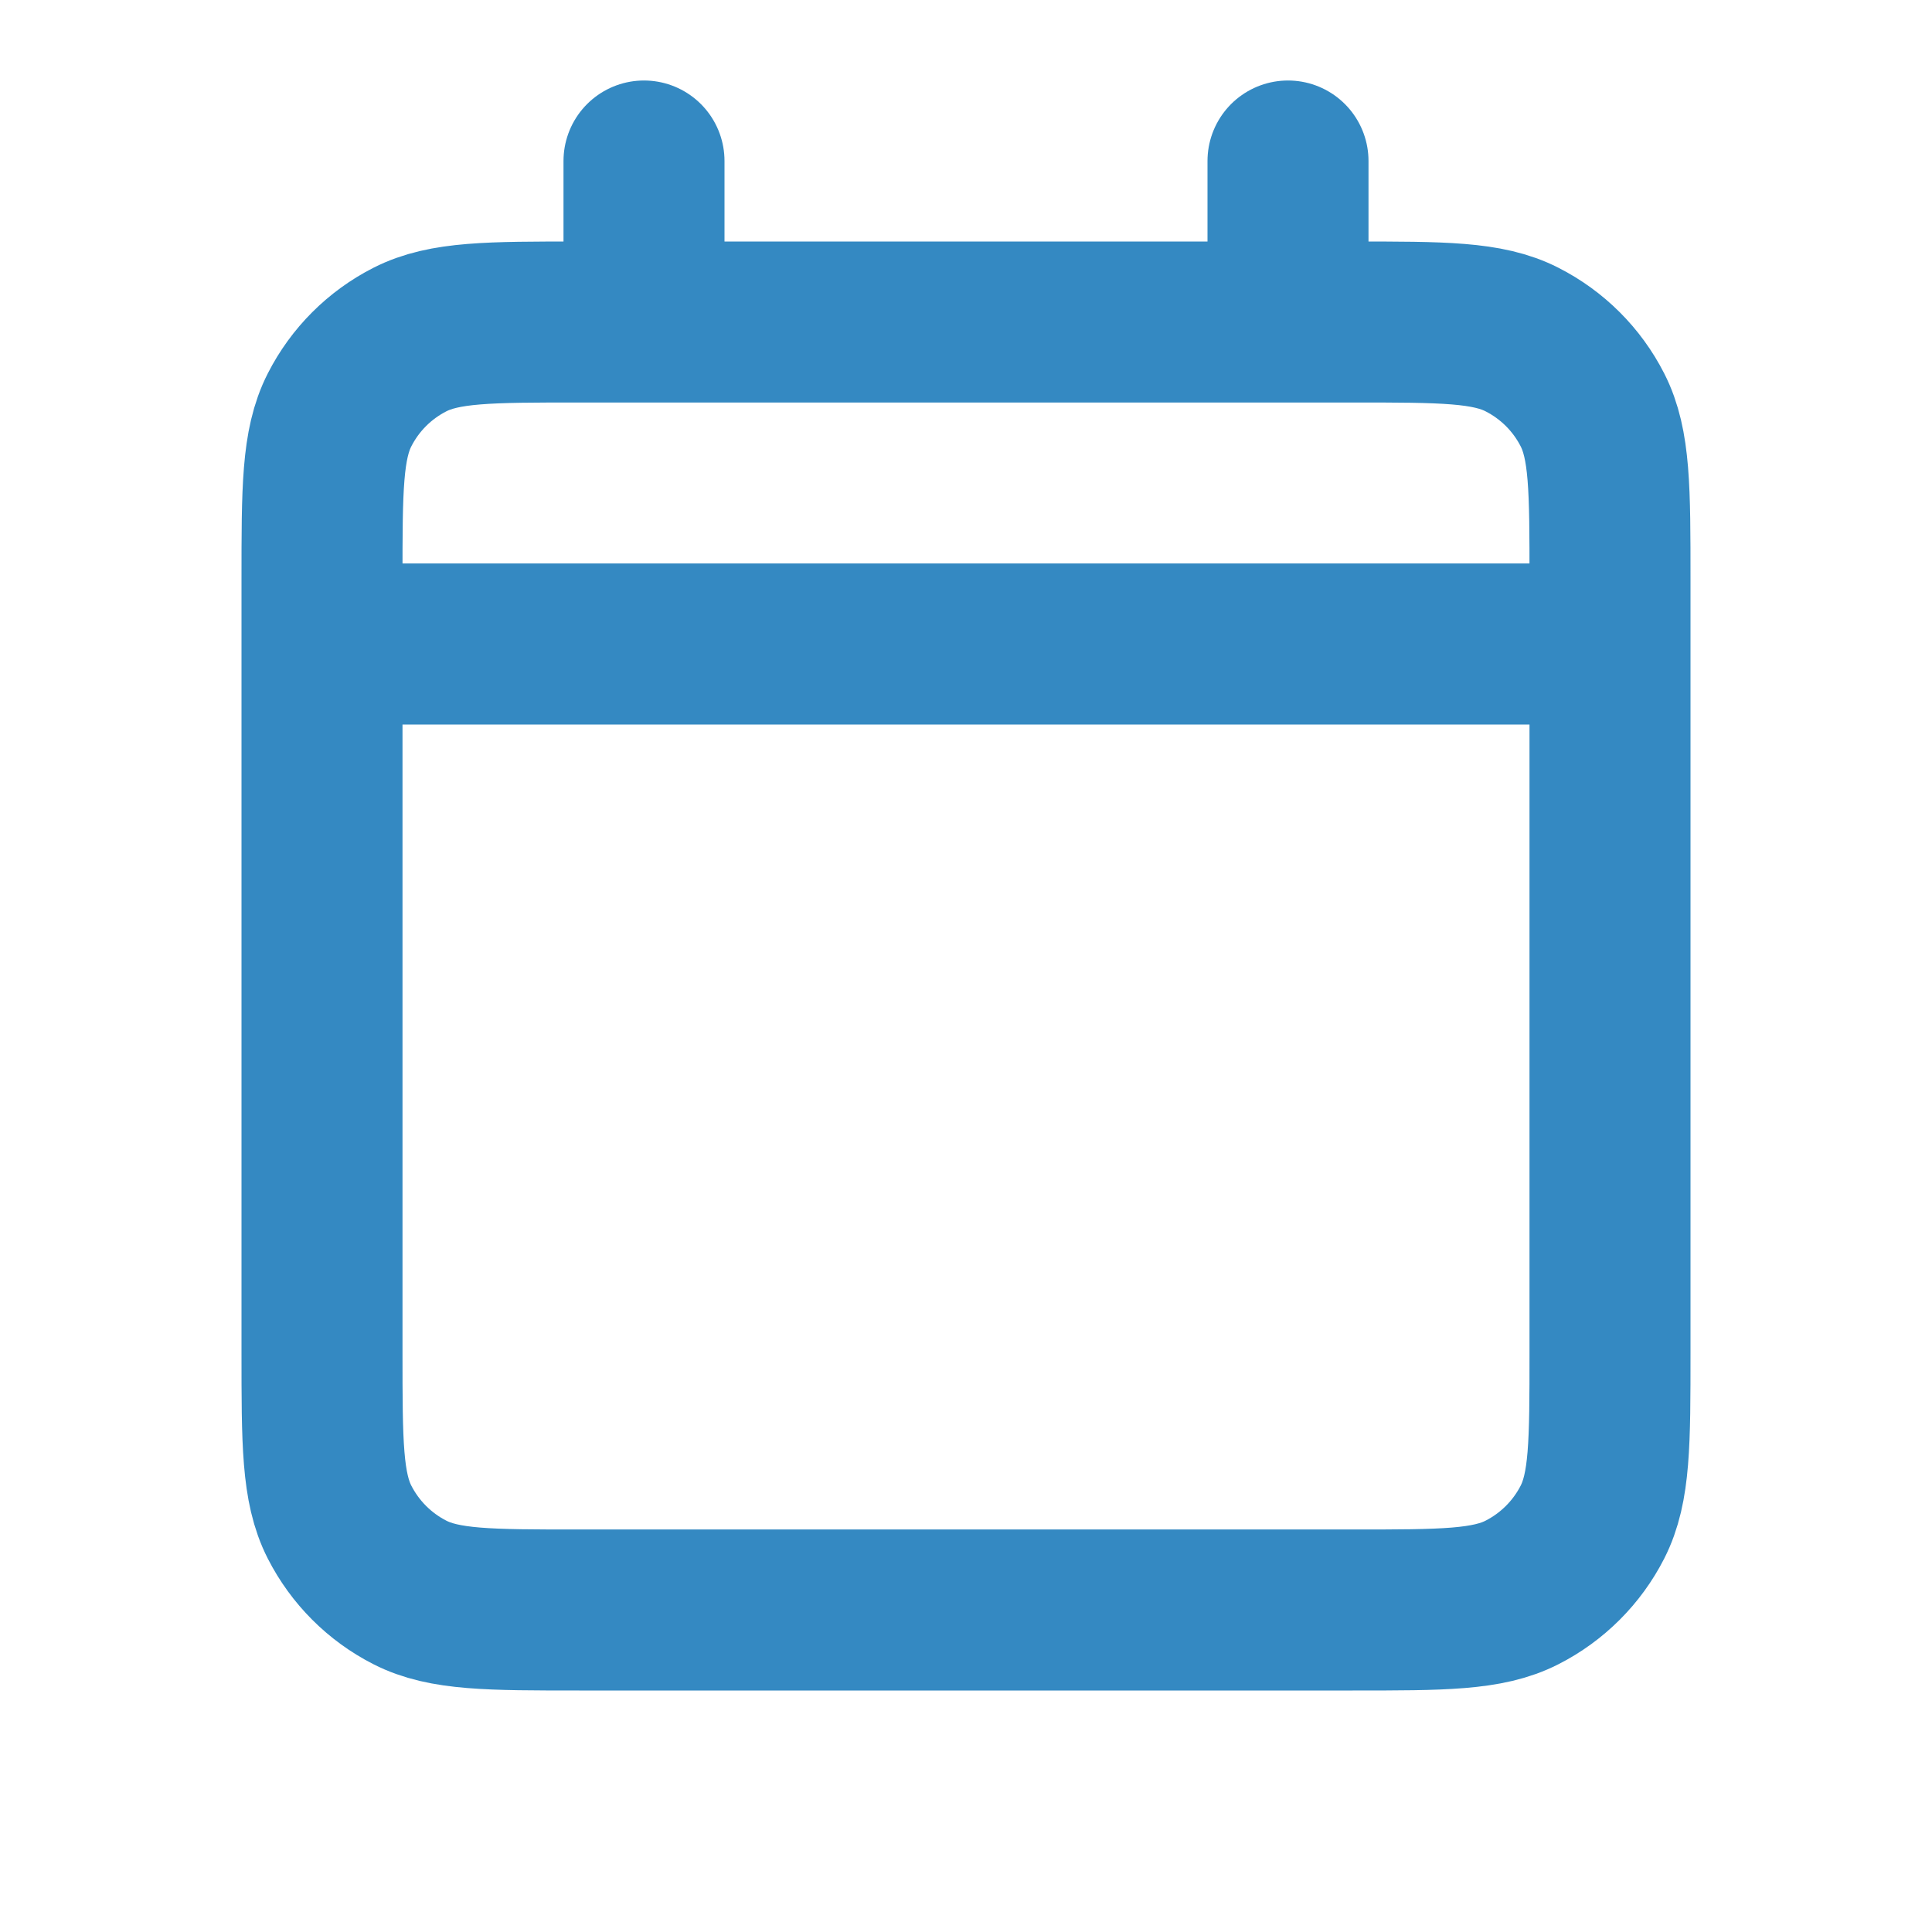 <svg width="24" height="24" viewBox="0 0 24 24" fill="none" xmlns="http://www.w3.org/2000/svg">
<path d="M4 8H20M4 8V16.8C4 17.92 4 18.48 4.218 18.908C4.41 19.284 4.715 19.59 5.092 19.782C5.519 20 6.079 20 7.197 20H16.803C17.921 20 18.48 20 18.907 19.782C19.284 19.59 19.59 19.284 19.782 18.908C20 18.48 20 17.922 20 16.804V8M4 8V7.2C4 6.08 4 5.52 4.218 5.092C4.41 4.715 4.715 4.41 5.092 4.218C5.52 4 6.08 4 7.2 4H8M20 8V7.197C20 6.079 20 5.519 19.782 5.092C19.59 4.715 19.284 4.41 18.907 4.218C18.48 4 17.92 4 16.8 4H16M8 4H16M8 4V2M16 4V2" stroke="#3489C2" stroke-width="2" stroke-linecap="round" stroke-linejoin="round"/>
</svg>
